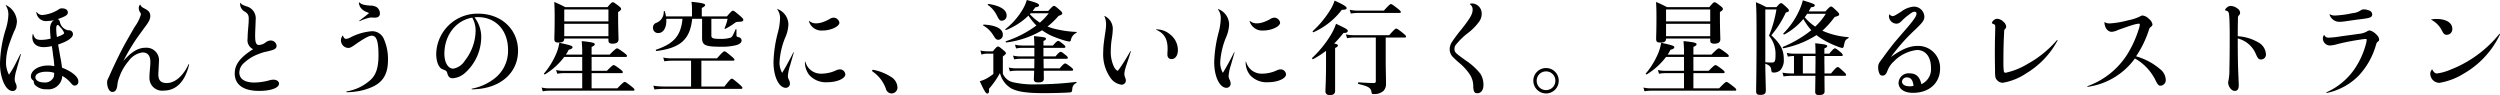 <svg xmlns="http://www.w3.org/2000/svg" width="490.111" height="18.64" viewBox="0 0 490.111 18.64"><path d="M13.48-13.02a1.4,1.4,0,0,0-.38.3,2.2,2.2,0,0,0-.42,1.5A15.876,15.876,0,0,0,12.8-9.4a7.833,7.833,0,0,1-1.84.26c-.98,0-1.32-.24-1.6-1.14-.02-.06-.06-.06-.08,0a3.044,3.044,0,0,0-.08.62c0,1.22.82,1.94,2.24,1.94a7.231,7.231,0,0,0,1.58-.2c.1.56.16,1.02.26,1.88a16.483,16.483,0,0,1,.22,2.06,5.475,5.475,0,0,0-1.22-.14c-1.86,0-3.36.96-3.36,2.14a.845.845,0,0,0,.28.66c.24.18.28.22.3.5a.9.9,0,0,0,.22.52,3.014,3.014,0,0,0,2.3.84,2.722,2.722,0,0,0,3.04-2.62A5.72,5.72,0,0,1,16.72-.72c.38.44.54.54.8.54a.75.75,0,0,0,.7-.84c0-.88-1.22-1.9-3.2-2.68-.1-.8-.2-1.44-.36-2.2-.16-.96-.26-1.46-.4-2.34,1.84-.6,2.9-1.32,2.9-2.02a.754.754,0,0,0-.68-.76,1.83,1.83,0,0,1-.32-.02,2.014,2.014,0,0,1-1.54-1.56c-.14-.46-.24-.58-.5-.6a9.683,9.683,0,0,0,.98-.36c.78-.32,1.06-.56,1.06-.96,0-.48-.44-.8-1.14-.8a1.023,1.023,0,0,0-.68.22,6.937,6.937,0,0,1-3.12,1.08,1.315,1.315,0,0,1-1.16-.58c-.04-.04-.08-.02-.08.02a1.911,1.911,0,0,0,2.18,1.74A5.891,5.891,0,0,0,13.48-13.02Zm.54,3.32a12.207,12.207,0,0,1-.14-1.64c0-.46.12-.72.28-.72.14,0,.18.04.52.44a3.439,3.439,0,0,1,.76,1.12C15.44-10.3,15.02-10.06,14.02-9.7Zm-.54,7.02a3.365,3.365,0,0,1-.08.8A1.852,1.852,0,0,1,11.46-.8c-.98,0-1.66-.42-1.66-1.02,0-.64.86-1.08,2.16-1.08A4.661,4.661,0,0,1,13.48-2.68ZM4-15.88a3.207,3.207,0,0,1,.5,1.84,10.567,10.567,0,0,1-.44,2.58,24.237,24.237,0,0,0-1.2,6.98C2.86-1.64,3.98.88,5.32.88a.761.761,0,0,0,.8-.82,1.763,1.763,0,0,0-.2-.74,1.717,1.717,0,0,1-.18-.8,7.278,7.278,0,0,1,.36-1.8c.2-.78.4-1.42.86-3.02.02-.08-.06-.1-.1-.04-.44.84-.78,1.54-1.14,2.22a15.979,15.979,0,0,1-1.1,1.8,5.018,5.018,0,0,1-.58-2.42A11.654,11.654,0,0,1,4.48-7.7c.26-.88.64-1.86,1.14-3.1a4.542,4.542,0,0,0,.56-2,3.78,3.78,0,0,0-2.1-3.14C4.02-15.98,3.96-15.94,4-15.88Zm26.28-.14a1.169,1.169,0,0,0-.22.62,1.586,1.586,0,0,0,.14.64c.28.46.28.48.28.64a7.513,7.513,0,0,1-1.2,2.4C27.84-9.22,27.22-8.14,26.64-7c-.5.96-.92,1.84-1.54,3.16-.32.66-.56,1.24-.9,1.98-.28.58-.34.66-.34,1.04,0,1.06.44,1.88,1.02,1.88.54,0,.82-.34.96-1.12a6.2,6.2,0,0,1,.44-1.86,9.916,9.916,0,0,1,1.78-3.06,4.043,4.043,0,0,1,2.72-1.7c1.06,0,1.56.64,1.56,1.9,0,.38-.04.88-.12,1.76-.04.44-.06.86-.06,1.18A2.486,2.486,0,0,0,34.96.8c2.44,0,4.18-1.76,4.98-5.1a.064.064,0,0,0-.12-.04C38.72-2,37.14-.68,35.54-.68c-1.12,0-1.64-.52-1.64-1.7,0-.2.04-.76.06-1.22.02-.48.06-.96.06-1.26A2.453,2.453,0,0,0,31.4-7.6c-1.48,0-2.8.82-4.36,2.6.66-1.26,1.04-1.96,1.74-3.08.72-1.16,1.26-1.88,2.3-3.32.98-1.28,1.24-1.78,1.24-2.42,0-.66-.26-1.02-1.14-1.48-.54-.28-.64-.38-.8-.72C30.36-16.06,30.32-16.06,30.28-16.02Zm19.68-.36a1.83,1.83,0,0,0-.02.32,1.693,1.693,0,0,0,.88,1.36,1.757,1.757,0,0,1,.68.64,2.1,2.1,0,0,1,.12.92c0,.52-.04,1-.14,2.1-.06.72-.08,1.32-.08,1.66a1.93,1.93,0,0,0,1.08,2.06c-2.54,1.62-3.6,3-3.6,4.76,0,2.2,1.68,3.42,4.78,3.42,2.28,0,3.9-.58,3.9-1.42,0-.46-.48-.78-1.1-.78a3.227,3.227,0,0,0-.78.12,11.421,11.421,0,0,1-2.96.44c-1.88,0-2.94-.7-2.94-1.96a2.534,2.534,0,0,1,.92-1.88,8.348,8.348,0,0,1,2.88-1.76,8.6,8.6,0,0,1,1.5-.46,11.778,11.778,0,0,0,1.22-.32c.56-.18.78-.42.78-.84a1.141,1.141,0,0,0-1.16-1.02,1.6,1.6,0,0,0-.96.36,2.5,2.5,0,0,1-1.28.52c-.62,0-.8-.44-.8-1.88,0-.32.02-.94.06-1.76.02-.58.04-1.08.04-1.24a2.454,2.454,0,0,0-1.88-2.72c-.8-.3-.88-.36-1.06-.64A.042.042,0,0,0,49.96-16.38Zm23.26-.1a1.929,1.929,0,0,0,.28.94,2.569,2.569,0,0,0,1.26.94c.18.08.28.12.46.2-.58.48-.82.68-1.92,1.5-.04.04,0,.1.06.1a8.863,8.863,0,0,1,2.08-.72c.36-.02.56.02.88.02q1.02,0,1.02-.84a1.5,1.5,0,0,0-.64-1.22,2.33,2.33,0,0,0-1.26-.3c-1.26-.1-1.66-.22-2.16-.64C73.24-16.54,73.22-16.54,73.22-16.48Zm-3.2,6.52a1.551,1.551,0,0,0-.32.92,1.5,1.5,0,0,0,1.4,1.48c.4,0,.72-.16,1.64-.84,1.68-1.14,2.48-1.56,3.02-1.56.92,0,1.3,1.1,1.3,3.82,0,2.42-.48,3.9-1.62,4.9A9.243,9.243,0,0,1,70.82.96a.082.082,0,0,0,.02.16A14.668,14.668,0,0,0,72.8.96a11.4,11.4,0,0,0,3-.86c2.16-.96,3.12-2.58,3.12-5.26a9.641,9.641,0,0,0-.86-4.28,2.478,2.478,0,0,0-2.28-1.4,11.033,11.033,0,0,0-4.34,1.28,2.189,2.189,0,0,1-.74.22c-.26,0-.46-.2-.6-.62C70.08-10,70.06-10,70.02-9.96ZM95.4.56c.3,0,.56-.02.78-.04C101,.24,104.42-2.7,104.42-7c0-4.2-3.28-7.28-7.8-7.28a8.064,8.064,0,0,0-8.24,7.86c0,1.54.48,2.76,1.24,3.04.78.3.82.34.96.88.2.64.48.88,1.06.88a4,4,0,0,0,2.38-1.04A9.458,9.458,0,0,0,97.2-9.64a6.229,6.229,0,0,0-1.32-3.92,4.625,4.625,0,0,1,.68-.04c3.5,0,5.9,2.6,5.9,6.42a6.85,6.85,0,0,1-2.94,5.82A10.379,10.379,0,0,1,95.38.42C95.28.44,95.3.56,95.4.56Zm.04-14.06a5.061,5.061,0,0,1,.66,2.64A9.685,9.685,0,0,1,94-5.08,3.373,3.373,0,0,1,91.72-3.5c-1.02,0-1.74-1.2-1.74-2.92C89.98-10.06,92.24-12.96,95.44-13.5Zm23.4,7.7h6.68c.2,0,.26-.06.26-.2s-.16-.3-.6-.64c-.94-.68-1.18-.84-1.36-.84-.14,0-.38.16-1.44,1.22h-3.54v-1.5c.46-.2.62-.34.62-.52,0-.22-.22-.4-2.56-.62.06.78.1,1.4.1,1.92v.72h-3.2a6.6,6.6,0,0,0,.54-.94c.5-.12.76-.28.76-.5,0-.28-.36-.38-2.58-.88a9.163,9.163,0,0,1-.7,2.34,15.219,15.219,0,0,1-2.32,3.7c-.06.08.12.2.2.16a13.641,13.641,0,0,0,3.78-3.42H117v2.72h-3.8a5.617,5.617,0,0,1-1.32-.16l.22.74a6.711,6.711,0,0,1,1.16-.12H117V.36h-6.58A6.218,6.218,0,0,1,109.04.2l.22.74A7.569,7.569,0,0,1,110.5.82h16.48c.2,0,.26-.06.26-.2s-.16-.3-.58-.64c-.94-.72-1.16-.88-1.34-.88-.14,0-.38.16-1.44,1.26h-5.04V-2.62h5.86c.2,0,.26-.06.26-.2s-.16-.3-.54-.6c-.84-.62-1.08-.78-1.26-.78-.14,0-.38.16-1.32,1.12h-3Zm3.3-3.6v.36c0,.46.24.64.8.64.8,0,1.18-.28,1.18-.86,0-.52-.08-2.12-.08-4.46v-.88c.44-.26.58-.42.58-.62,0-.16-.12-.3-.48-.58-.78-.6-.96-.72-1.16-.72-.16,0-.32.12-1.02.96h-8.28c-.98-.5-1.14-.58-2.16-1.02.06.96.08,1.92.08,2.88,0,2.92-.06,3.64-.06,4.36,0,.58.2.72.86.72.78,0,1.08-.22,1.08-.78Zm0-.46h-8.66V-12.3h8.66Zm0-2.9h-8.66V-15.1h8.66Zm18.3-.98V-15.4c.44-.2.66-.4.66-.56,0-.2-.22-.42-2.68-.64a9.674,9.674,0,0,1,.1,1.24v1.62h-5.1a6.217,6.217,0,0,0-.22-.98c-.02-.1-.2-.08-.22.02a2.246,2.246,0,0,1-1.46,2.22.947.947,0,0,0-.64.96.982.982,0,0,0,1.02,1.04c1.06,0,1.7-1.16,1.58-2.8h3.18c-.32,3.32-1.66,4.86-5.18,6.06-.1.04-.02.28.08.26,4.72-.6,6.58-2.28,7-6.32h1.94v3.76c0,1.44.64,1.72,3.66,1.72a11.314,11.314,0,0,0,3-.3c.72-.2,1.08-.5,1.08-.92a.637.637,0,0,0-.48-.62c-.5-.14-.52-.18-.52-.42v-1.1a.092.092,0,0,0-.18-.02c-.6,1.34-.68,1.48-1.02,1.62a6.385,6.385,0,0,1-2.02.22c-1.4,0-1.7-.12-1.7-.68v-3.26h3.18a8.548,8.548,0,0,1-.6,1.86c-.04.1.1.14.18.1a14.161,14.161,0,0,0,1.68-1.02,1.132,1.132,0,0,1,.82-.34c.82-.04,1-.1,1-.42,0-.16-.12-.3-.62-.74-1.06-.9-1.22-1.02-1.42-1.02-.16,0-.32.12-1.18,1.12ZM138.34,0h-5.32a14.039,14.039,0,0,1-2.08-.16l.22.74a16.23,16.23,0,0,1,1.82-.12h15.16c.2,0,.26-.06.26-.2s-.16-.32-.64-.74c-1.06-.9-1.26-1.06-1.44-1.06-.14,0-.38.16-1.44,1.54h-4.52V-5.06h6.22c.2,0,.26-.06.26-.2s-.16-.32-.6-.68c-.96-.8-1.18-.96-1.36-.96-.14,0-.38.16-1.46,1.38H134.4a7.417,7.417,0,0,1-1.52-.16l.22.74a9.419,9.419,0,0,1,1.38-.12h3.86Zm16.9-15.12a2.819,2.819,0,0,1,.54,1.84,11.629,11.629,0,0,1-.4,2.62,24.924,24.924,0,0,0-.88,5.9c0,2.8,1.06,5.02,2.42,5.02a.823.823,0,0,0,.8-.88,1.648,1.648,0,0,0-.22-.74,1.579,1.579,0,0,1-.18-.72,8.927,8.927,0,0,1,.46-2.14c.4-1.42.52-1.8.7-2.44a.045.045,0,0,0-.08-.04c-.68,1.36-1.48,2.84-2.2,4.02a4.021,4.021,0,0,1-.52-2.08,14.944,14.944,0,0,1,1.14-4.88,6.828,6.828,0,0,0,.6-2.54,3.264,3.264,0,0,0-2.12-3C155.24-15.2,155.22-15.16,155.24-15.12Zm6.2,2.32a2.568,2.568,0,0,0,2.72,1.82c1.56,0,3.26-.78,3.26-1.54a1.183,1.183,0,0,0-1.14-.98,1.6,1.6,0,0,0-.8.28,8.163,8.163,0,0,1-1.44.64,4.159,4.159,0,0,1-1.2.2,2.045,2.045,0,0,1-1.32-.46C161.46-12.88,161.42-12.86,161.44-12.8Zm-.78,7.98a4.04,4.04,0,0,0,.88,2.6,4.383,4.383,0,0,0,3.52,1.38c1.88,0,3.52-.72,3.52-1.54a1.059,1.059,0,0,0-1.08-.98,1.794,1.794,0,0,0-.66.16,6.891,6.891,0,0,1-2.96.68,3.128,3.128,0,0,1-3.12-2.3C160.74-4.88,160.66-4.88,160.66-4.82ZM173.98-2.9A6.848,6.848,0,0,1,176.54.46a1.192,1.192,0,0,0,1.06.9A1.164,1.164,0,0,0,178.8.12a2.532,2.532,0,0,0-1.28-2.02,9.944,9.944,0,0,0-3.5-1.38.179.179,0,0,0-.18.18A.253.253,0,0,0,173.98-2.9ZM205.3-14.82c.18-.22.36-.46.52-.7.5-.06.74-.18.74-.42,0-.28-.46-.5-2.4-1.02a8.018,8.018,0,0,1-.94,2.06,13.84,13.84,0,0,1-3.24,3.64c-.1.08.02.22.14.18a13.258,13.258,0,0,0,4.36-2.82,11.242,11.242,0,0,0,1.56,1.94,20.928,20.928,0,0,1-5.98,3.08c-.12.04,0,.26.12.24a18.216,18.216,0,0,0,6.98-2.38A11.828,11.828,0,0,0,208.88-10a22.711,22.711,0,0,0,2.76,1,5.459,5.459,0,0,0,.86.18c.16,0,.26-.08.3-.28a1.947,1.947,0,0,1,1.08-1.42c.08-.06.1-.18,0-.18a21.178,21.178,0,0,1-4.82-.76q-.45-.15-.84-.3a15.051,15.051,0,0,0,2.16-2.08c.58-.2.72-.3.72-.54,0-.16-.12-.3-.48-.62-.78-.68-.94-.8-1.14-.8-.16,0-.32.12-1.12.98Zm-.38.46h3.54a12.515,12.515,0,0,1-1.74,1.84,10.385,10.385,0,0,1-1.96-1.66Zm2.5,6.32v-.88c.36-.16.5-.28.5-.44,0-.26-.26-.32-2.36-.52.04.52.06.86.08,1.84h-2.4a6.383,6.383,0,0,1-1.4-.16l.22.74a6.92,6.92,0,0,1,1.18-.12h2.4V-5.9h-2.78a6.383,6.383,0,0,1-1.4-.16l.22.74a6.92,6.92,0,0,1,1.18-.12h2.78v.1c0,.7,0,1.28-.02,1.78h-3.56a6.719,6.719,0,0,1-1.44-.16l.22.74a7.349,7.349,0,0,1,1.22-.12h3.54c-.02.9-.06,1.4-.06,1.64,0,.5.28.66.82.66.8,0,1.14-.2,1.14-.76,0-.28-.02-.82-.02-1.54h5.5c.2,0,.26-.06.26-.2s-.16-.3-.46-.54c-.7-.52-.94-.68-1.12-.68-.14,0-.38.16-1.06.96h-3.14c0-.62-.02-1.26-.02-1.88h4.5c.2,0,.26-.06.26-.2s-.16-.32-.42-.52c-.6-.48-.82-.64-1-.64-.14,0-.38.16-1,.9h-2.36V-7.58h4.04c.2,0,.26-.06.26-.2s-.16-.32-.42-.52c-.6-.48-.82-.64-1-.64-.14,0-.38.16-1.02.9Zm-10.88-7.94a5.423,5.423,0,0,1,1.72,2c.48.94.6,1.08,1.02,1.08a.968.968,0,0,0,.92-1.06c0-1.08-1.26-1.88-3.54-2.22C196.54-16.2,196.44-16.04,196.54-15.98Zm-.9,4.04a5.3,5.3,0,0,1,1.9,1.82c.52.84.66.96,1.06.96a.949.949,0,0,0,.86-1.02c0-1.14-1.36-1.84-3.72-1.96C195.62-12.14,195.54-12,195.64-11.94Zm3.82,6.06c.54-.44.6-.5.6-.64,0-.16-.12-.3-.46-.58-.74-.62-.9-.74-1.1-.74-.16,0-.32.12-1,.94h-1.14a5.463,5.463,0,0,1-1.3-.16l.22.8a3.367,3.367,0,0,1,1.08-.18h1.24v3.98a9.717,9.717,0,0,1-1.38.92,6.287,6.287,0,0,1-1.28.5c.8,1.76,1.18,2.42,1.46,2.42.26,0,.42-.22.34-.92a17.542,17.542,0,0,0,2.16-3.1A4.816,4.816,0,0,0,201.06.34c1.3.72,3.28.96,6.5.96,1.52,0,3.96-.06,5.04-.14.36-.04.42-.1.48-.72a1.277,1.277,0,0,1,.76-1.12c.1-.06.12-.24,0-.22A67.36,67.36,0,0,1,206-.42a18,18,0,0,1-4.64-.44,2.85,2.85,0,0,1-1.9-1.66Zm19.92-7.88a3.877,3.877,0,0,1,.32,1.6,8.6,8.6,0,0,1-.14,1.44c-.18,1.24-.22,1.52-.28,2a15.826,15.826,0,0,0-.14,2.02,7.964,7.964,0,0,0,1.38,4.94,3.128,3.128,0,0,0,2.18,1.4.823.823,0,0,0,.88-.8,1.563,1.563,0,0,0-.12-.54,2.294,2.294,0,0,1-.18-.78,5.9,5.9,0,0,1,.16-.92c.28-.98.7-2.06,1.12-3.5.02-.06-.04-.1-.08-.04-.66,1.12-1.26,2.16-1.92,3.1-.42.6-.5.74-.6.74-.16,0-.46-.32-.66-.66a6.764,6.764,0,0,1-.68-3.14,16.181,16.181,0,0,1,.18-2.34,15.04,15.04,0,0,0,.22-2.1,2.812,2.812,0,0,0-1.58-2.48Q219.35-13.85,219.38-13.76Zm10.14,2.64c1.56.66,2.24,1.78,2.24,3.72,0,.38-.04.76-.04,1.12,0,.56.28.9.82.9.74,0,1.24-.72,1.24-1.78a3.9,3.9,0,0,0-1.54-3.06,4.058,4.058,0,0,0-2.7-.98C229.48-11.2,229.48-11.14,229.52-11.12Zm12.12-4a2.819,2.819,0,0,1,.54,1.84,11.628,11.628,0,0,1-.4,2.62,24.924,24.924,0,0,0-.88,5.9c0,2.8,1.06,5.02,2.42,5.02a.823.823,0,0,0,.8-.88,1.648,1.648,0,0,0-.22-.74,1.579,1.579,0,0,1-.18-.72,8.927,8.927,0,0,1,.46-2.14c.4-1.42.52-1.8.7-2.44a.045.045,0,0,0-.08-.04c-.68,1.36-1.48,2.84-2.2,4.02a4.021,4.021,0,0,1-.52-2.08,14.944,14.944,0,0,1,1.14-4.88,6.828,6.828,0,0,0,.6-2.54,3.264,3.264,0,0,0-2.12-3C241.64-15.2,241.62-15.16,241.64-15.12Zm6.2,2.32a2.568,2.568,0,0,0,2.72,1.82c1.56,0,3.26-.78,3.26-1.54a1.183,1.183,0,0,0-1.14-.98,1.6,1.6,0,0,0-.8.28,8.163,8.163,0,0,1-1.44.64,4.159,4.159,0,0,1-1.2.2,2.045,2.045,0,0,1-1.32-.46C247.86-12.88,247.82-12.86,247.84-12.8Zm-.78,7.98a4.04,4.04,0,0,0,.88,2.6,4.383,4.383,0,0,0,3.52,1.38c1.88,0,3.52-.72,3.52-1.54a1.059,1.059,0,0,0-1.08-.98,1.794,1.794,0,0,0-.66.16,6.891,6.891,0,0,1-2.96.68,3.128,3.128,0,0,1-3.12-2.3C247.14-4.88,247.06-4.88,247.06-4.82Zm15.76.48c0,3.16-.12,4.74-.12,5.26,0,.58.4.76.86.76.7,0,1.04-.26,1.04-.84v-8.4c.42-.18.54-.3.54-.48s-.1-.26-.72-.38a23.75,23.75,0,0,0,1.82-2.08c.6,0,.84-.12.84-.42,0-.26-.28-.42-2.3-1.38a11.157,11.157,0,0,1-1.06,2.26A21.5,21.5,0,0,1,260.1-5.6c-.08.08.1.28.18.24A17.269,17.269,0,0,0,262.82-7Zm11.7-5.26h3.72c.2,0,.26-.06.26-.2s-.16-.32-.58-.66c-.94-.74-1.16-.9-1.34-.9-.14,0-.38.16-1.38,1.3h-6.98a7.239,7.239,0,0,1-1.5-.16l.22.74a8.227,8.227,0,0,1,1.28-.12h4.36v8.5c0,.32-.08.42-.44.42-.74,0-2.04-.08-2.96-.14-.1,0-.12.3-.02.32,1.9.46,2.42.72,2.56,1.52.08.44.1.46.5.46a2.639,2.639,0,0,0,1.86-.62,1.926,1.926,0,0,0,.5-1.4c0-1.46-.06-2.92-.06-4.38Zm-5.54-5.28a7.417,7.417,0,0,1-1.52-.16l.22.74a8.247,8.247,0,0,1,1.3-.12h8.24c.2,0,.26-.06.26-.2s-.16-.3-.58-.64c-.96-.74-1.18-.9-1.36-.9-.14,0-.38.16-1.38,1.28Zm-2.12-.5c0-.28-.6-.66-2.36-1.46a8.673,8.673,0,0,1-1.1,2.22,19.8,19.8,0,0,1-3.18,3.76c-.08.06.04.26.14.22a14.246,14.246,0,0,0,5.56-4.4C266.68-15.04,266.86-15.16,266.86-15.38Zm24.16-.76a1.235,1.235,0,0,1,.54,1.08c0,.84-.44,1.62-2.12,3.76a30.965,30.965,0,0,0-1.98,2.64,2.728,2.728,0,0,0-.4,1.36,2.223,2.223,0,0,0,.56,1.44,19.036,19.036,0,0,0,1.5,1.38,10.861,10.861,0,0,1,1.78,1.96,4.191,4.191,0,0,1,.78,2.6c.08.98.26,1.24.8,1.24.72,0,1.2-.62,1.2-1.58a4.1,4.1,0,0,0-.58-2.22,12.344,12.344,0,0,0-2.94-2.66c-.58-.44-1.18-.82-1.78-1.36a1.075,1.075,0,0,1-.38-.86,1.267,1.267,0,0,1,.32-.88,13.718,13.718,0,0,1,2.26-2.2,10.468,10.468,0,0,0,2.34-2.4,2.574,2.574,0,0,0,.42-1.4,1.972,1.972,0,0,0-1.8-2.04,1.432,1.432,0,0,0-.48.06C291-16.2,291-16.18,291.02-16.14ZM305.96-3.62a2.484,2.484,0,0,0-2.5,2.48,2.5,2.5,0,0,0,2.5,2.5,2.484,2.484,0,0,0,2.48-2.5A2.467,2.467,0,0,0,305.96-3.62Zm0,.66a1.8,1.8,0,0,1,1.82,1.82A1.806,1.806,0,0,1,305.96.7a1.81,1.81,0,0,1-1.84-1.84A1.806,1.806,0,0,1,305.96-2.96ZM334.84-5.8h6.68c.2,0,.26-.06.26-.2s-.16-.3-.6-.64c-.94-.68-1.18-.84-1.36-.84-.14,0-.38.16-1.44,1.22h-3.54v-1.5c.46-.2.62-.34.62-.52,0-.22-.22-.4-2.56-.62.06.78.1,1.4.1,1.92v.72h-3.2a6.593,6.593,0,0,0,.54-.94c.5-.12.76-.28.76-.5,0-.28-.36-.38-2.58-.88a9.164,9.164,0,0,1-.7,2.34,15.219,15.219,0,0,1-2.32,3.7c-.06.08.12.2.2.16a13.641,13.641,0,0,0,3.78-3.42H333v2.72h-3.8a5.617,5.617,0,0,1-1.32-.16l.22.74a6.711,6.711,0,0,1,1.16-.12H333V.36h-6.58A6.218,6.218,0,0,1,325.04.2l.22.74A7.568,7.568,0,0,1,326.5.82h16.48c.2,0,.26-.06.26-.2s-.16-.3-.58-.64c-.94-.72-1.16-.88-1.34-.88-.14,0-.38.16-1.44,1.26h-5.04V-2.62h5.86c.2,0,.26-.06.26-.2s-.16-.3-.54-.6c-.84-.62-1.08-.78-1.26-.78-.14,0-.38.16-1.32,1.12h-3Zm3.3-3.6v.36c0,.46.24.64.8.64.8,0,1.18-.28,1.18-.86,0-.52-.08-2.12-.08-4.46v-.88c.44-.26.58-.42.58-.62,0-.16-.12-.3-.48-.58-.78-.6-.96-.72-1.16-.72-.16,0-.32.12-1.02.96h-8.28c-.98-.5-1.14-.58-2.16-1.02.06.96.08,1.92.08,2.88,0,2.92-.06,3.64-.06,4.36,0,.58.2.72.86.72.78,0,1.08-.22,1.08-.78Zm0-.46h-8.66V-12.3h8.66Zm0-2.9h-8.66V-15.1h8.66Zm11-2.8a21.237,21.237,0,0,0-2.04-.96c.1,1.6.12,2.72.12,7.48,0,5.54-.08,9.2-.08,9.94,0,.56.2.74.84.74.74,0,1.06-.22,1.06-.9,0-.6-.1-3.36-.1-5.22.88.36,1.1.6,1.18,1.3.02.3.12.44.42.44a1.882,1.882,0,0,0,1.36-.48,2.97,2.97,0,0,0,.66-2.16c0-1.76-.62-2.98-2.44-4.66a19.839,19.839,0,0,0,2.84-4.46c.54-.16.6-.2.6-.4,0-.16-.12-.32-.44-.62-.76-.7-.9-.82-1.1-.82-.16,0-.32.12-.9.78Zm1.98.46a23.3,23.3,0,0,1-1.46,5.14,5.5,5.5,0,0,1,1.28,3.72c0,.84-.06,1.24-.26,1.42a.81.81,0,0,1-.48.12c-.4,0-.84-.02-1.26-.06V-15.1Zm6.32.38c.16-.26.32-.54.46-.82.5-.02.74-.14.74-.38,0-.22-.24-.32-2.34-.98a12.287,12.287,0,0,1-.76,2.1,15.418,15.418,0,0,1-3.06,4.4c-.08.06.1.24.18.2a12.431,12.431,0,0,0,3.74-3.04,11.253,11.253,0,0,0,1.56,2.2,22.945,22.945,0,0,1-5.58,3.28c-.1.04.02.28.12.26a18.786,18.786,0,0,0,6.48-2.58c.16.12.3.24.46.36a16.306,16.306,0,0,0,3.52,1.82,4.727,4.727,0,0,0,1.04.34c.22,0,.28-.1.38-.62.16-.8.32-1.04.82-1.28.1-.04.12-.22.02-.22a15.147,15.147,0,0,1-5.1-1.26,16.545,16.545,0,0,0,2.4-2.68c.78-.24.9-.3.9-.52,0-.16-.12-.32-.46-.66-.8-.76-.94-.88-1.14-.88-.16,0-.32.12-1.1.96Zm3.36.46a12.111,12.111,0,0,1-2.08,2.52,9.991,9.991,0,0,1-2.06-1.84,5.234,5.234,0,0,0,.48-.68Zm-6.24,11.7h-.5a10.04,10.04,0,0,1-1.76-.16l.22.74a12.592,12.592,0,0,1,1.6-.12h4.64c-.02,1.7-.04,2.7-.04,3.14s.22.64.76.64c.66,0,1.08-.2,1.08-.72,0-.48-.02-1.54-.02-3.06h3.98c.2,0,.26-.06.26-.2s-.16-.32-.5-.64c-.78-.72-.98-.88-1.16-.88-.14,0-.38.16-1.3,1.26h-1.28c0-.7,0-1.38-.02-2.08V-5.98h3.34c.2,0,.26-.06.26-.2s-.16-.32-.46-.58c-.68-.56-.9-.72-1.08-.72-.14,0-.38.16-1.1,1.04h-.96V-7.48c.4-.14.56-.28.56-.44,0-.26-.44-.36-2.36-.56.04.52.06,1.02.06,1.96v.08h-4.3a5.9,5.9,0,0,1-1.34-.16l.22.74a7.133,7.133,0,0,1,1.2-.12Zm1.74-3.42h2.48c0,.88,0,1.78-.02,2.66v.76H356.3Zm16.96-8.14a.825.825,0,0,0-.08.42,1.509,1.509,0,0,0,1.44,1.38c.44,0,.7-.16,1.22-.7a9.873,9.873,0,0,1,1.32-1.1c.5-.4.78-.54,1.04-.54a.347.347,0,0,1,.38.38c0,.44-.46,1.14-1.78,2.7-.86.98-1.74,2.02-2.52,2.92-.92,1.16-1.62,2.08-2.3,3.04-.76.98-.92,1.22-.92,1.86a3.047,3.047,0,0,0,.24,1.2.616.616,0,0,0,.62.42c.44,0,.7-.24.98-.98a4.542,4.542,0,0,1,1.2-1.76,7.55,7.55,0,0,1,4.56-2.28c1.7,0,2.76,1.34,2.76,3.5a3.211,3.211,0,0,1-1.88,3.2c-.34-1.48-1.06-2.12-2.32-2.12a1.963,1.963,0,0,0-2.16,1.84c0,1.22,1.1,1.98,2.84,1.98,3.16,0,5.3-1.92,5.3-4.76a4.286,4.286,0,0,0-4.34-4.44c-1.62,0-3.1.6-5.3,2.18a36.383,36.383,0,0,1,4.6-5.22c1.6-1.52,1.96-1.96,1.96-2.72a2.049,2.049,0,0,0-2.06-1.94,4.6,4.6,0,0,0-2.44.96c-1.28.8-1.46.9-1.72.9a.721.721,0,0,1-.56-.32C373.3-14.16,373.28-14.16,373.26-14.12ZM378-.14a2.438,2.438,0,0,1-.74.1c-.96,0-1.52-.36-1.52-.94a.9.9,0,0,1,1-.8C377.46-1.78,377.88-1.24,378-.14Zm28.1-8.94a20.735,20.735,0,0,1-5.72,4.64,14,14,0,0,1-4.32,1.74c-.24,0-.34-.08-.38-.44a15.551,15.551,0,0,1-.06-1.84c0-2.52.04-3.56.14-5.68,0-.42.04-.46.22-.66a.619.619,0,0,0,.18-.46,1.46,1.46,0,0,0-.54-.92,1.919,1.919,0,0,0-1.2-.58,1.116,1.116,0,0,0-.7.28,1.062,1.062,0,0,0-.36.52c0,.08.08.14.28.22.34.14.38.2.38.62-.02,1.08-.04,1.78-.06,2.52-.02,1.02-.02,1.86-.02,2.94,0,1.04.02,1.98.04,3.06a8.138,8.138,0,0,0,.06,1.26,1.5,1.5,0,0,0,1.48,1.12,11.684,11.684,0,0,0,4.6-1.86,16.651,16.651,0,0,0,6.1-6.4C406.26-9.1,406.16-9.16,406.1-9.08Zm9.32-3.5c.04,1.06.64,1.86,1.44,1.86a3.345,3.345,0,0,0,1.22-.36c.84-.3,2.12-.76,2.88-.98a5.85,5.85,0,0,1,1.2-.26c.14,0,.2.06.2.16a3.053,3.053,0,0,1-.18.82,21.491,21.491,0,0,1-2.04,4.64,15.291,15.291,0,0,1-8.02,6.62c-.1.06-.06.14.06.14A13.766,13.766,0,0,0,421.4-5.5a9.933,9.933,0,0,1,4.04,4.28c.46.92.6,1.06,1.02,1.06a1.1,1.1,0,0,0,.98-1.22,2.768,2.768,0,0,0-1.12-2.04,12.511,12.511,0,0,0-4.7-2.5,19.976,19.976,0,0,0,2.54-5.24.85.85,0,0,1,.36-.52c.24-.2.32-.32.32-.52a1.92,1.92,0,0,0-.74-1.1,1.981,1.981,0,0,0-1.2-.62c-.14,0-.22.02-.58.22a9.136,9.136,0,0,1-2.26.72,17.754,17.754,0,0,1-3.42.6,1.878,1.878,0,0,1-1.14-.22C415.44-12.64,415.42-12.64,415.42-12.58Zm26.14,1.9c0-.78.02-1.86.04-2.72a.658.658,0,0,1,.22-.58.717.717,0,0,0,.2-.52,1.072,1.072,0,0,0-.56-.82,2.322,2.322,0,0,0-1.28-.48,1.248,1.248,0,0,0-.88.44c-.18.18-.22.26-.22.36,0,.06.04.1.18.12.42.1.54.28.6.82.08.74.14,2.36.12,5.18,0,2-.02,4.04-.06,5.48a10.869,10.869,0,0,1-.14,2.02,3.3,3.3,0,0,0-.1.6c0,.8.64,1.64,1.28,1.64.56,0,.8-.36.8-1.18,0-.18-.04-.76-.06-1.52-.04-.86-.08-1.8-.1-2.8-.02-1.1-.04-2.58-.04-3.8v-.98a5.223,5.223,0,0,1,3.56,3.08c.38.86.56,1.04,1.02,1.04a.956.956,0,0,0,.94-1.08A2.825,2.825,0,0,0,445.5-8.7a9.111,9.111,0,0,0-3.94-1.16Zm18-3.42a2.011,2.011,0,0,0,1.94,1.42,9.765,9.765,0,0,0,1.38-.14c.74-.1,1.26-.18,1.96-.28.56-.06.98-.12,1.32-.16,1.44-.2,1.76-.36,1.76-.9a.805.805,0,0,0-.5-.7,2.8,2.8,0,0,0-1.14-.26,1.11,1.11,0,0,0-.58.16,3.225,3.225,0,0,1-1.64.58,20.226,20.226,0,0,1-3.36.46,1.883,1.883,0,0,1-1.08-.24C459.58-14.18,459.54-14.16,459.56-14.1Zm-1.12,4.04a1.209,1.209,0,0,0-.2.64,1.409,1.409,0,0,0,1.38,1.38,5.9,5.9,0,0,0,1.42-.26,44.051,44.051,0,0,1,4.6-.9,6.9,6.9,0,0,1,1.02-.12c.12,0,.18.04.18.16a5.066,5.066,0,0,1-.18.92,15.866,15.866,0,0,1-2.34,5,13.239,13.239,0,0,1-5.34,4.36.076.076,0,0,0,.06.14,12.331,12.331,0,0,0,6.22-3.38,14.681,14.681,0,0,0,3.36-5.9c.16-.56.2-.62.42-.78a.482.482,0,0,0,.24-.44,1.427,1.427,0,0,0-.5-.9,2.78,2.78,0,0,0-1.36-.86,1.187,1.187,0,0,0-.56.22,4.015,4.015,0,0,1-1.58.46c-1.22.18-2.4.32-3.74.52a17.24,17.24,0,0,1-2.1.22.874.874,0,0,1-.9-.48C458.5-10.12,458.48-10.12,458.44-10.06Zm21.06-3.02a4.731,4.731,0,0,1,2,1.96c.44.84.58.98,1.04.98a1.09,1.09,0,0,0,1.08-1.18c0-1.18-1.22-1.92-3.08-1.92a6.5,6.5,0,0,0-1.02.08C479.46-13.14,479.46-13.1,479.5-13.08Zm.12,9.76a1.3,1.3,0,0,0-.32.82,1.81,1.81,0,0,0,1.78,1.78,13.009,13.009,0,0,0,4.8-1.82,17.416,17.416,0,0,0,7.08-7.66c.04-.12-.04-.18-.12-.1a23.081,23.081,0,0,1-9.74,7.06,9.427,9.427,0,0,1-2.5.68c-.32,0-.6-.2-.9-.76C479.68-3.36,479.66-3.36,479.62-3.32Z" transform="translate(-2.86 16.96)"/></svg>